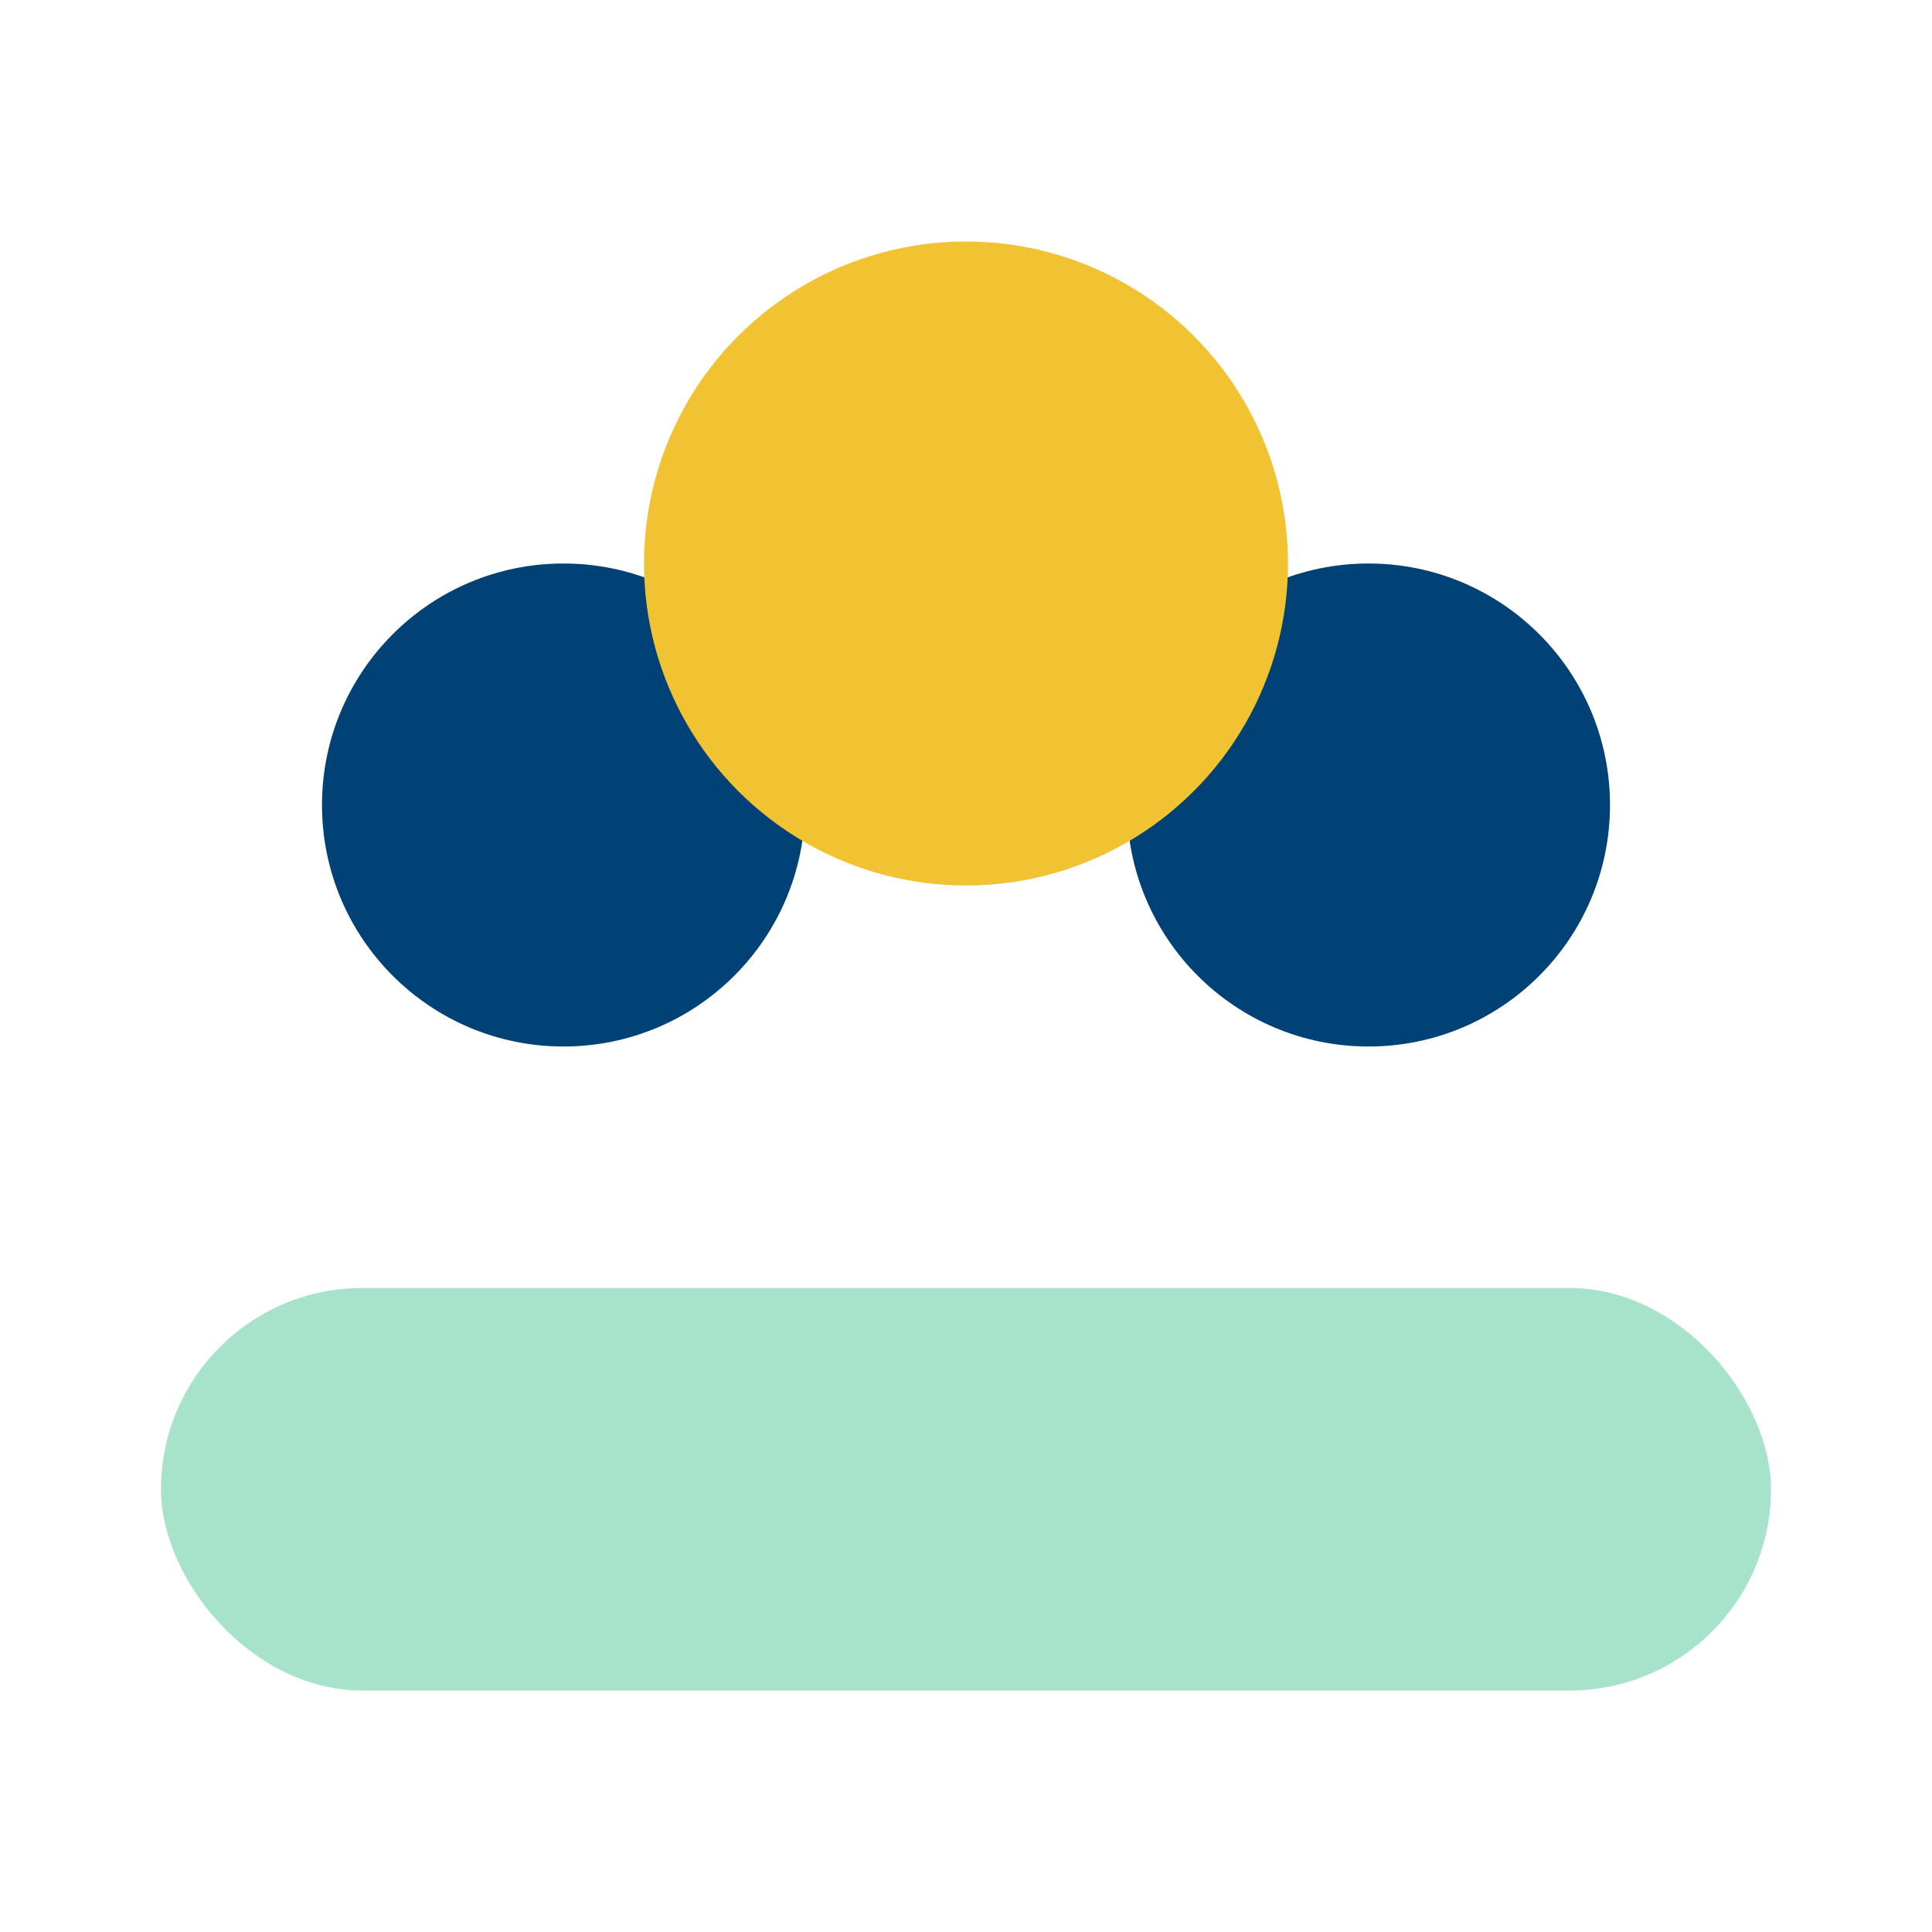 <?xml version="1.0" encoding="UTF-8"?>
<svg xmlns="http://www.w3.org/2000/svg" viewBox="0 0 24 24" width="24" height="24"><circle cx="7" cy="10" r="3" fill="#004276"/><circle cx="17" cy="10" r="3" fill="#004276"/><rect x="2" y="16" width="20" height="5" rx="2.5" fill="#A7E2CB"/><circle cx="12" cy="7" r="4" fill="#F1C232"/></svg>